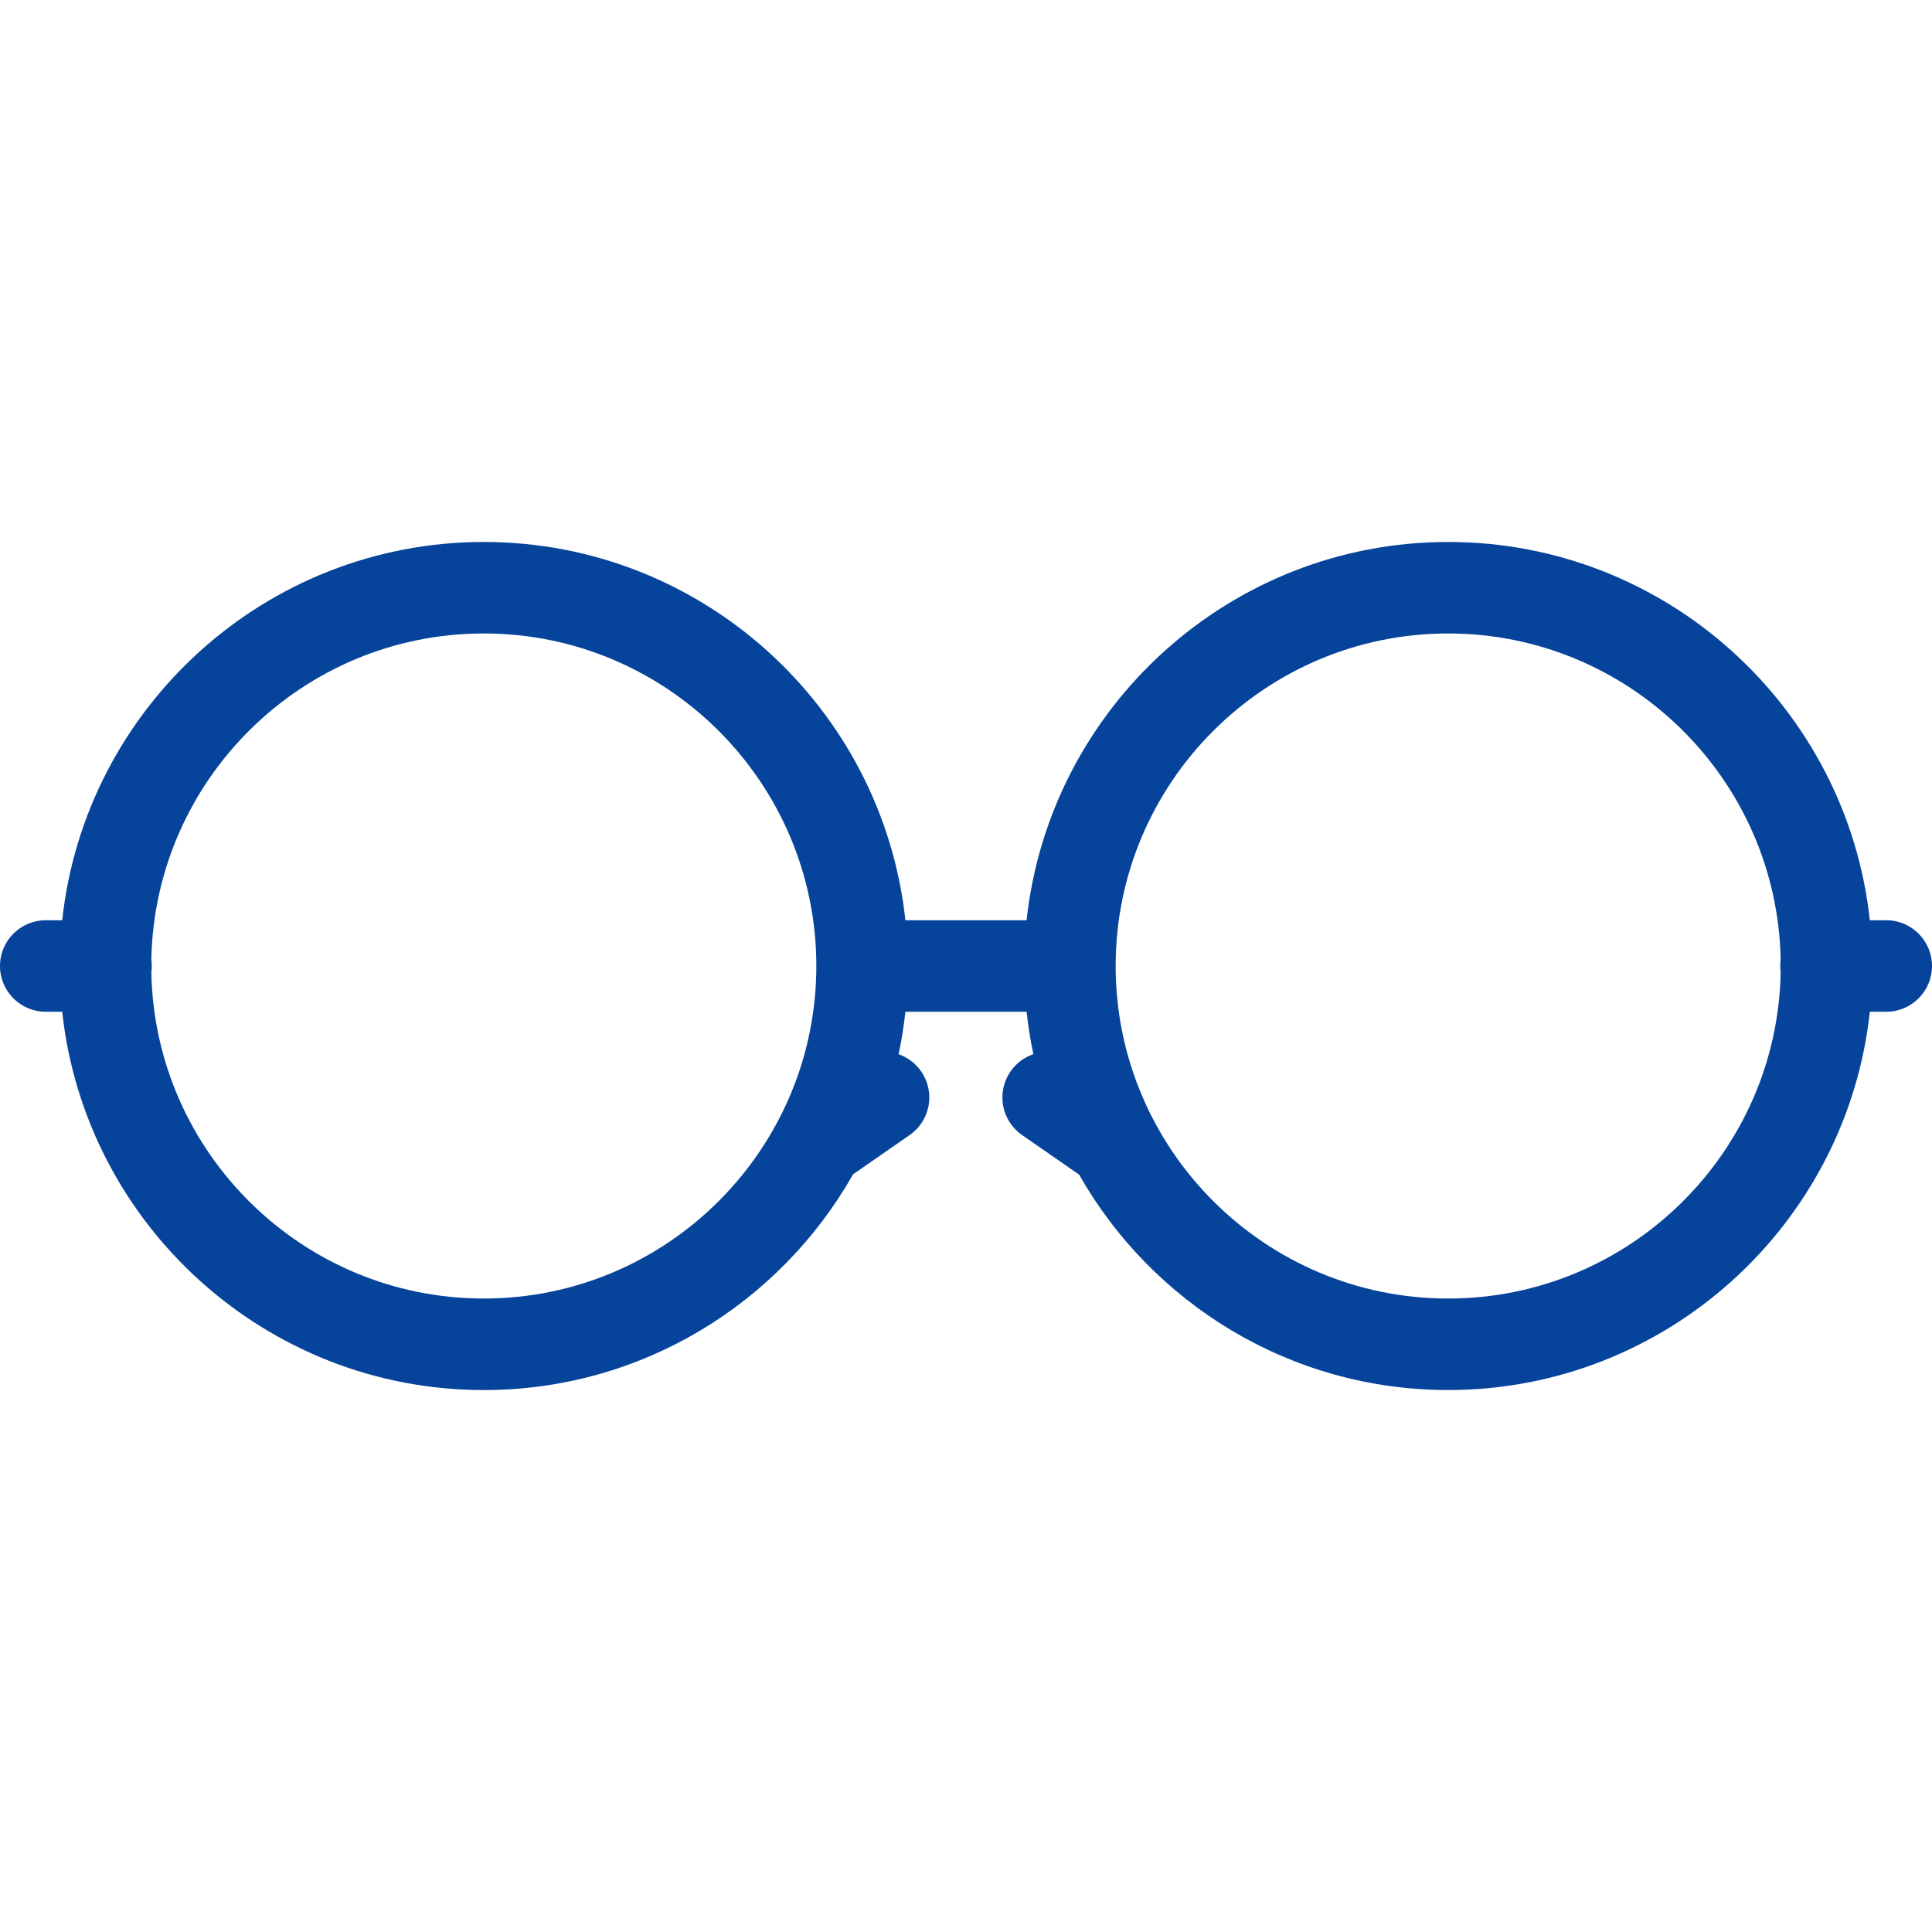 <svg xmlns="http://www.w3.org/2000/svg" width="60" height="60" viewBox="0 0 60 60" fill="none"><g clip-path="url(#clip0_302_896)"><path d="M44.975 43.169C40.067 43.169 35.778 40.471 33.513 36.479L31.741 35.25C31.096 34.803 30.936 33.917 31.384 33.273C31.564 33.013 31.814 32.832 32.092 32.738C32.001 32.306 31.93 31.867 31.882 31.421H28.118C28.07 31.868 27.999 32.308 27.907 32.74C28.182 32.836 28.429 33.016 28.607 33.273C29.055 33.917 28.895 34.803 28.25 35.25L26.493 36.469C24.23 40.466 19.937 43.17 15.025 43.17C8.244 43.17 2.643 38.017 1.932 31.421H1.421C0.636 31.421 0 30.785 0 30C0 29.215 0.636 28.579 1.421 28.579H1.932C2.642 21.983 8.243 16.831 15.025 16.831C21.806 16.831 27.407 21.983 28.118 28.579H31.882C32.593 21.983 38.194 16.831 44.975 16.831C51.757 16.831 57.358 21.983 58.069 28.579H58.579C59.364 28.579 60 29.215 60 30C60 30.785 59.364 31.421 58.579 31.421H58.069C57.358 38.017 51.757 43.169 44.975 43.169ZM44.975 19.673C39.281 19.673 34.648 24.306 34.648 30C34.648 35.695 39.281 40.327 44.975 40.327C50.604 40.327 55.196 35.8 55.3 30.196C55.292 30.132 55.287 30.067 55.287 30C55.287 29.934 55.292 29.869 55.3 29.805C55.196 24.2 50.604 19.673 44.975 19.673ZM4.7 30.195C4.804 35.8 9.396 40.327 15.025 40.327C20.719 40.327 25.352 35.694 25.352 30C25.352 24.306 20.719 19.673 15.025 19.673C9.396 19.673 4.804 24.2 4.7 29.805C4.709 29.869 4.713 29.934 4.713 30C4.713 30.066 4.709 30.131 4.7 30.195Z" fill="#06449B"></path></g><defs><clipPath id="clip0_302_896"><rect width="60" height="60" fill="white"></rect></clipPath></defs></svg>